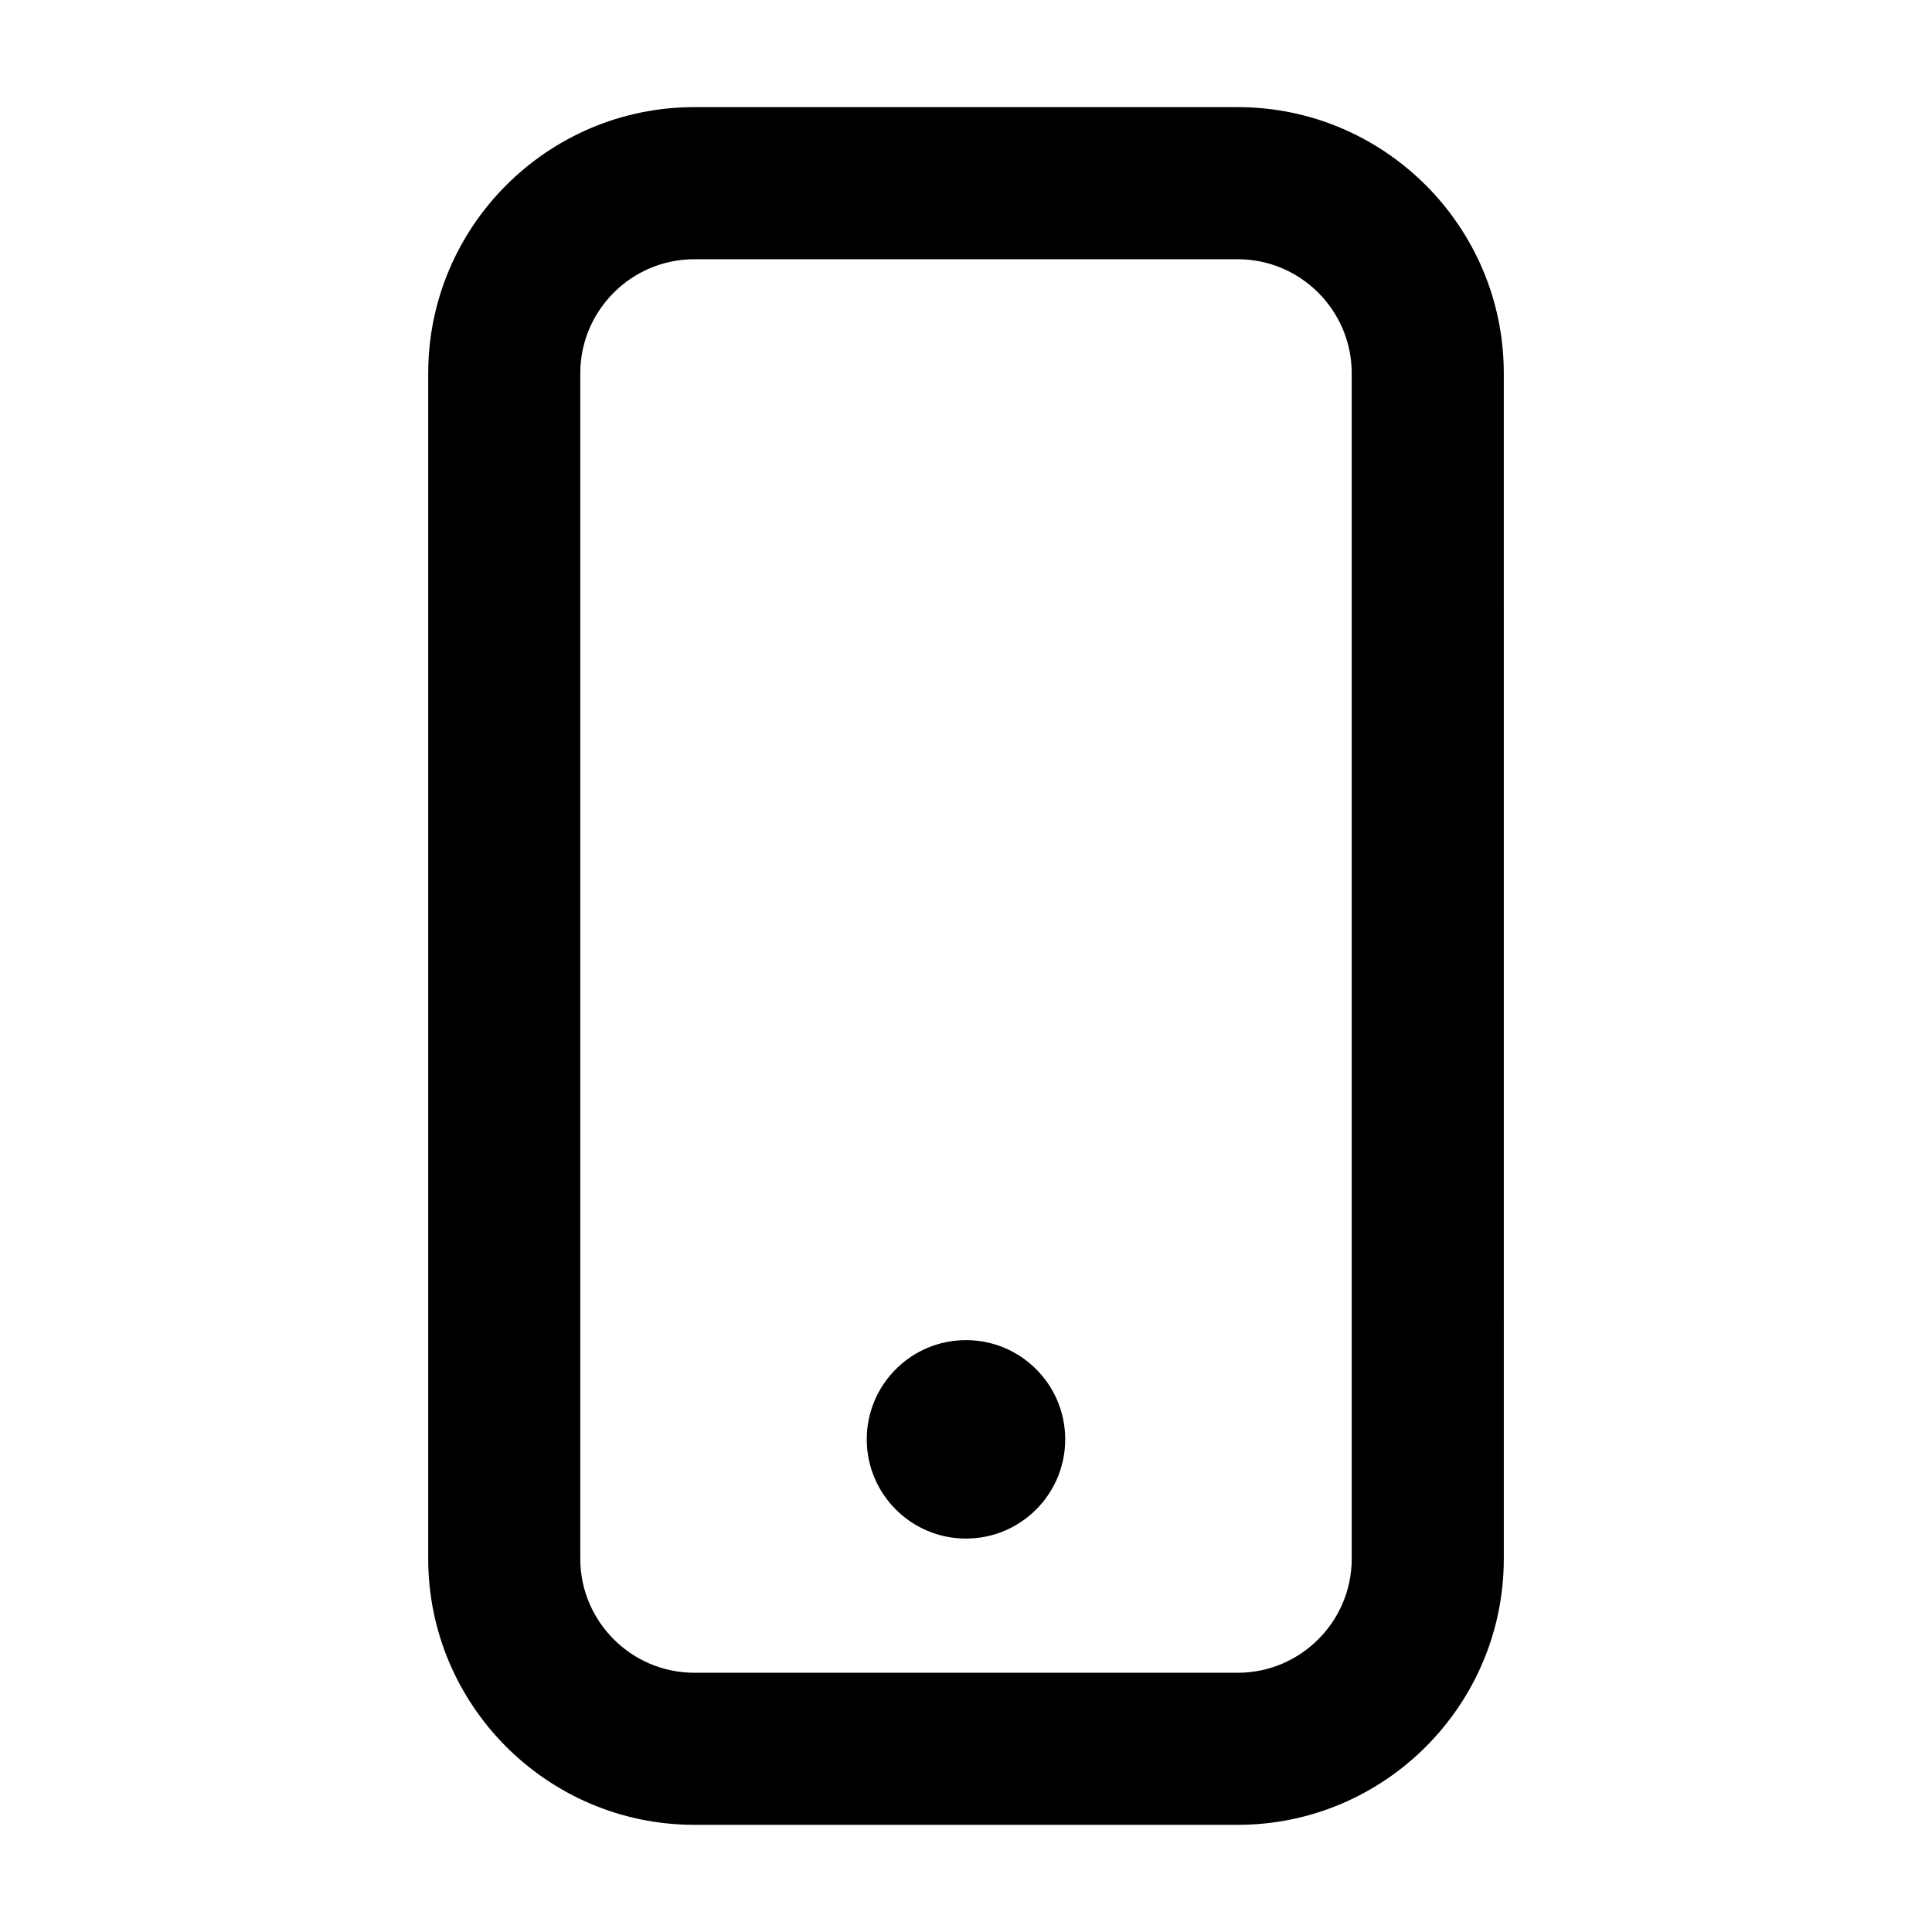 <?xml version="1.0" encoding="UTF-8"?>
<!-- Uploaded to: ICON Repo, www.svgrepo.com, Generator: ICON Repo Mixer Tools -->
<svg fill="#000000" width="800px" height="800px" version="1.1" viewBox="144 144 512 512" xmlns="http://www.w3.org/2000/svg">
 <g>
  <path d="m328.01 627.6h143.98c38.895 0 70.535-31.641 70.535-70.535l-0.004-314.14c0-38.895-31.641-70.535-70.535-70.535h-143.97c-38.895 0-70.535 31.641-70.535 70.535v314.14c0 38.891 31.641 70.531 70.535 70.531zm-30.23-384.67c0-16.668 13.559-30.23 30.23-30.23h143.98c16.668 0 30.23 13.559 30.23 30.23v314.14c0 16.668-13.559 30.23-30.23 30.23l-143.98-0.004c-16.668 0-30.23-13.559-30.23-30.23z"/>
  <path d="m426.29 525.44c0 14.523-11.773 26.297-26.293 26.297-14.523 0-26.297-11.773-26.297-26.297 0-14.52 11.773-26.293 26.297-26.293 14.52 0 26.293 11.773 26.293 26.293"/>
 </g>
</svg>